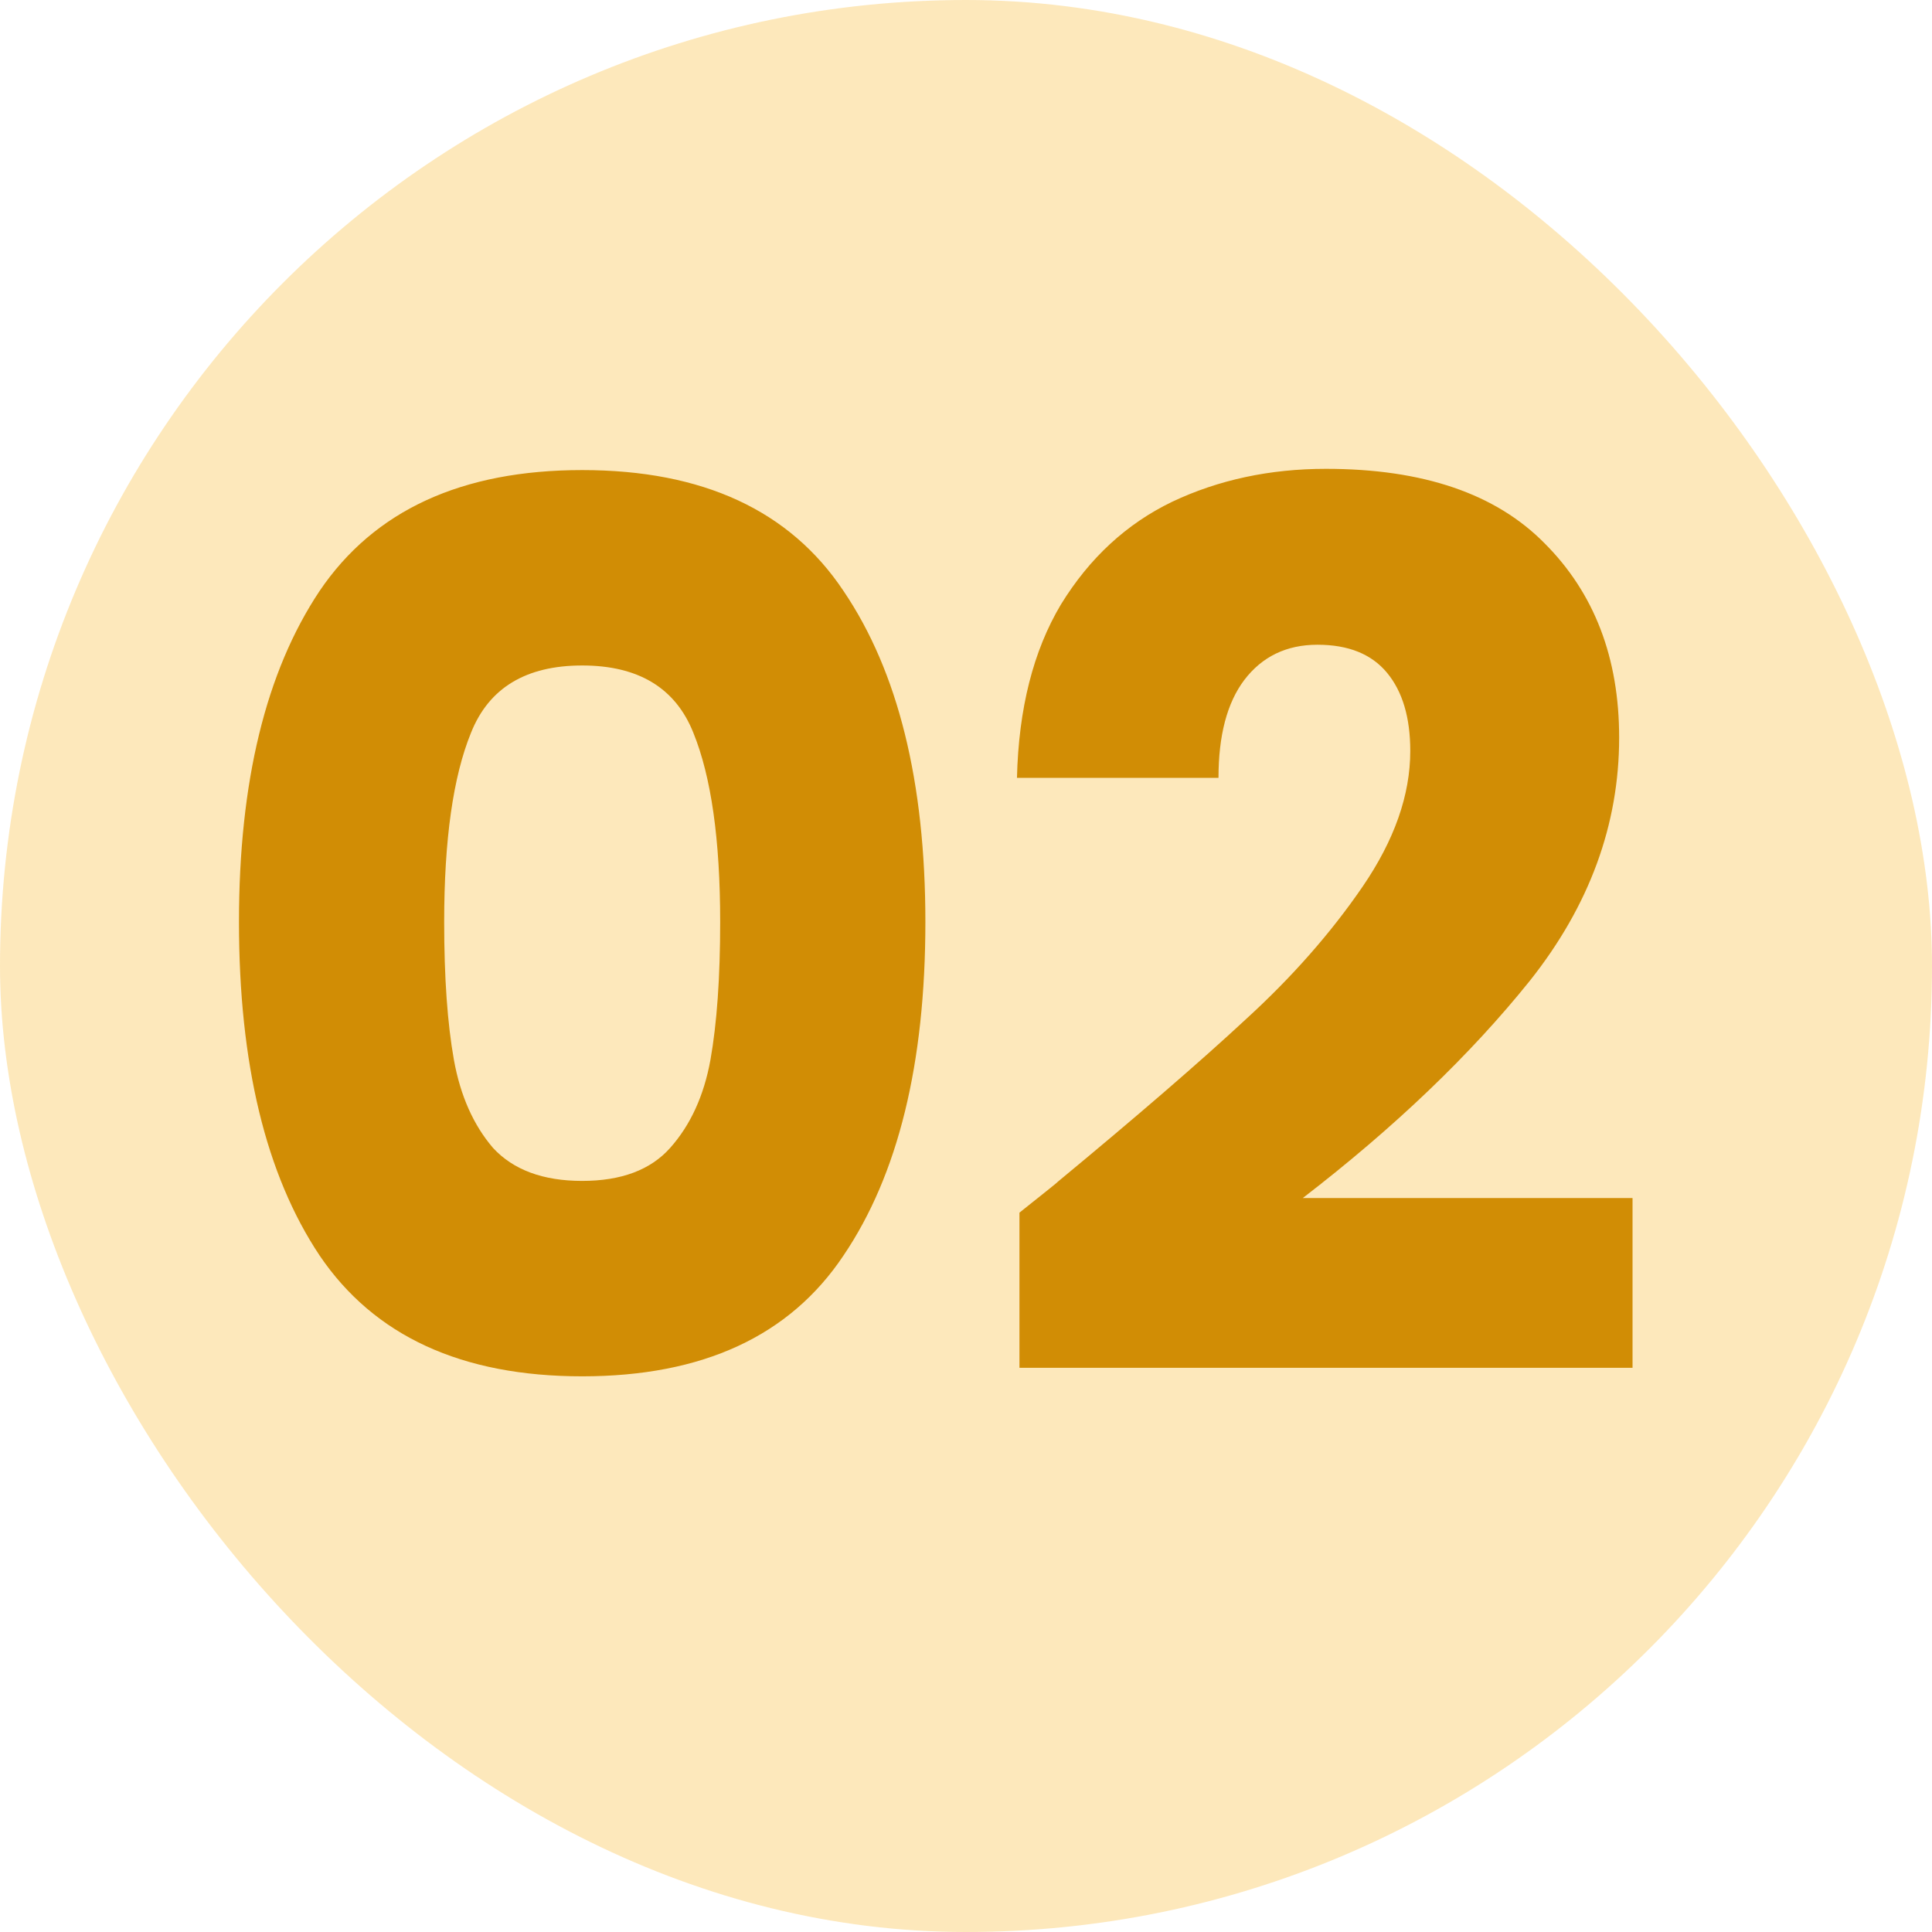 <svg xmlns="http://www.w3.org/2000/svg" width="42" height="42" viewBox="0 0 42 42" fill="none"><rect width="42" height="42" rx="21" fill="#FAB527" fill-opacity="0.314"></rect><path d="M5.195 20.043C5.195 16.998 5.779 14.6 6.947 12.848C8.133 11.095 10.036 10.219 12.656 10.219C15.276 10.219 17.17 11.095 18.338 12.848C19.524 14.6 20.117 16.998 20.117 20.043C20.117 23.123 19.524 25.539 18.338 27.292C17.17 29.044 15.276 29.92 12.656 29.92C10.036 29.92 8.133 29.044 6.947 27.292C5.779 25.539 5.195 23.123 5.195 20.043ZM15.656 20.043C15.656 18.255 15.461 16.883 15.072 15.928C14.683 14.954 13.877 14.467 12.656 14.467C11.434 14.467 10.629 14.954 10.24 15.928C9.85 16.883 9.656 18.255 9.656 20.043C9.656 21.247 9.726 22.247 9.868 23.043C10.009 23.822 10.293 24.459 10.718 24.955C11.16 25.433 11.806 25.672 12.656 25.672C13.505 25.672 14.143 25.433 14.568 24.955C15.01 24.459 15.302 23.822 15.444 23.043C15.585 22.247 15.656 21.247 15.656 20.043ZM22.162 26.362C22.763 25.884 23.038 25.663 22.985 25.699C24.719 24.265 26.082 23.088 27.074 22.167C28.083 21.247 28.932 20.282 29.623 19.273C30.313 18.264 30.658 17.282 30.658 16.326C30.658 15.6 30.49 15.034 30.154 14.627C29.817 14.219 29.313 14.016 28.64 14.016C27.968 14.016 27.436 14.273 27.047 14.786C26.675 15.281 26.489 15.989 26.489 16.91H22.108C22.144 15.405 22.462 14.149 23.064 13.14C23.684 12.131 24.489 11.387 25.48 10.909C26.489 10.431 27.605 10.192 28.826 10.192C30.933 10.192 32.517 10.732 33.579 11.812C34.659 12.892 35.199 14.299 35.199 16.034C35.199 17.928 34.552 19.689 33.26 21.318C31.968 22.928 30.322 24.504 28.322 26.044H35.49V29.735H22.162V26.362Z" fill="#D18D05"></path></svg>
